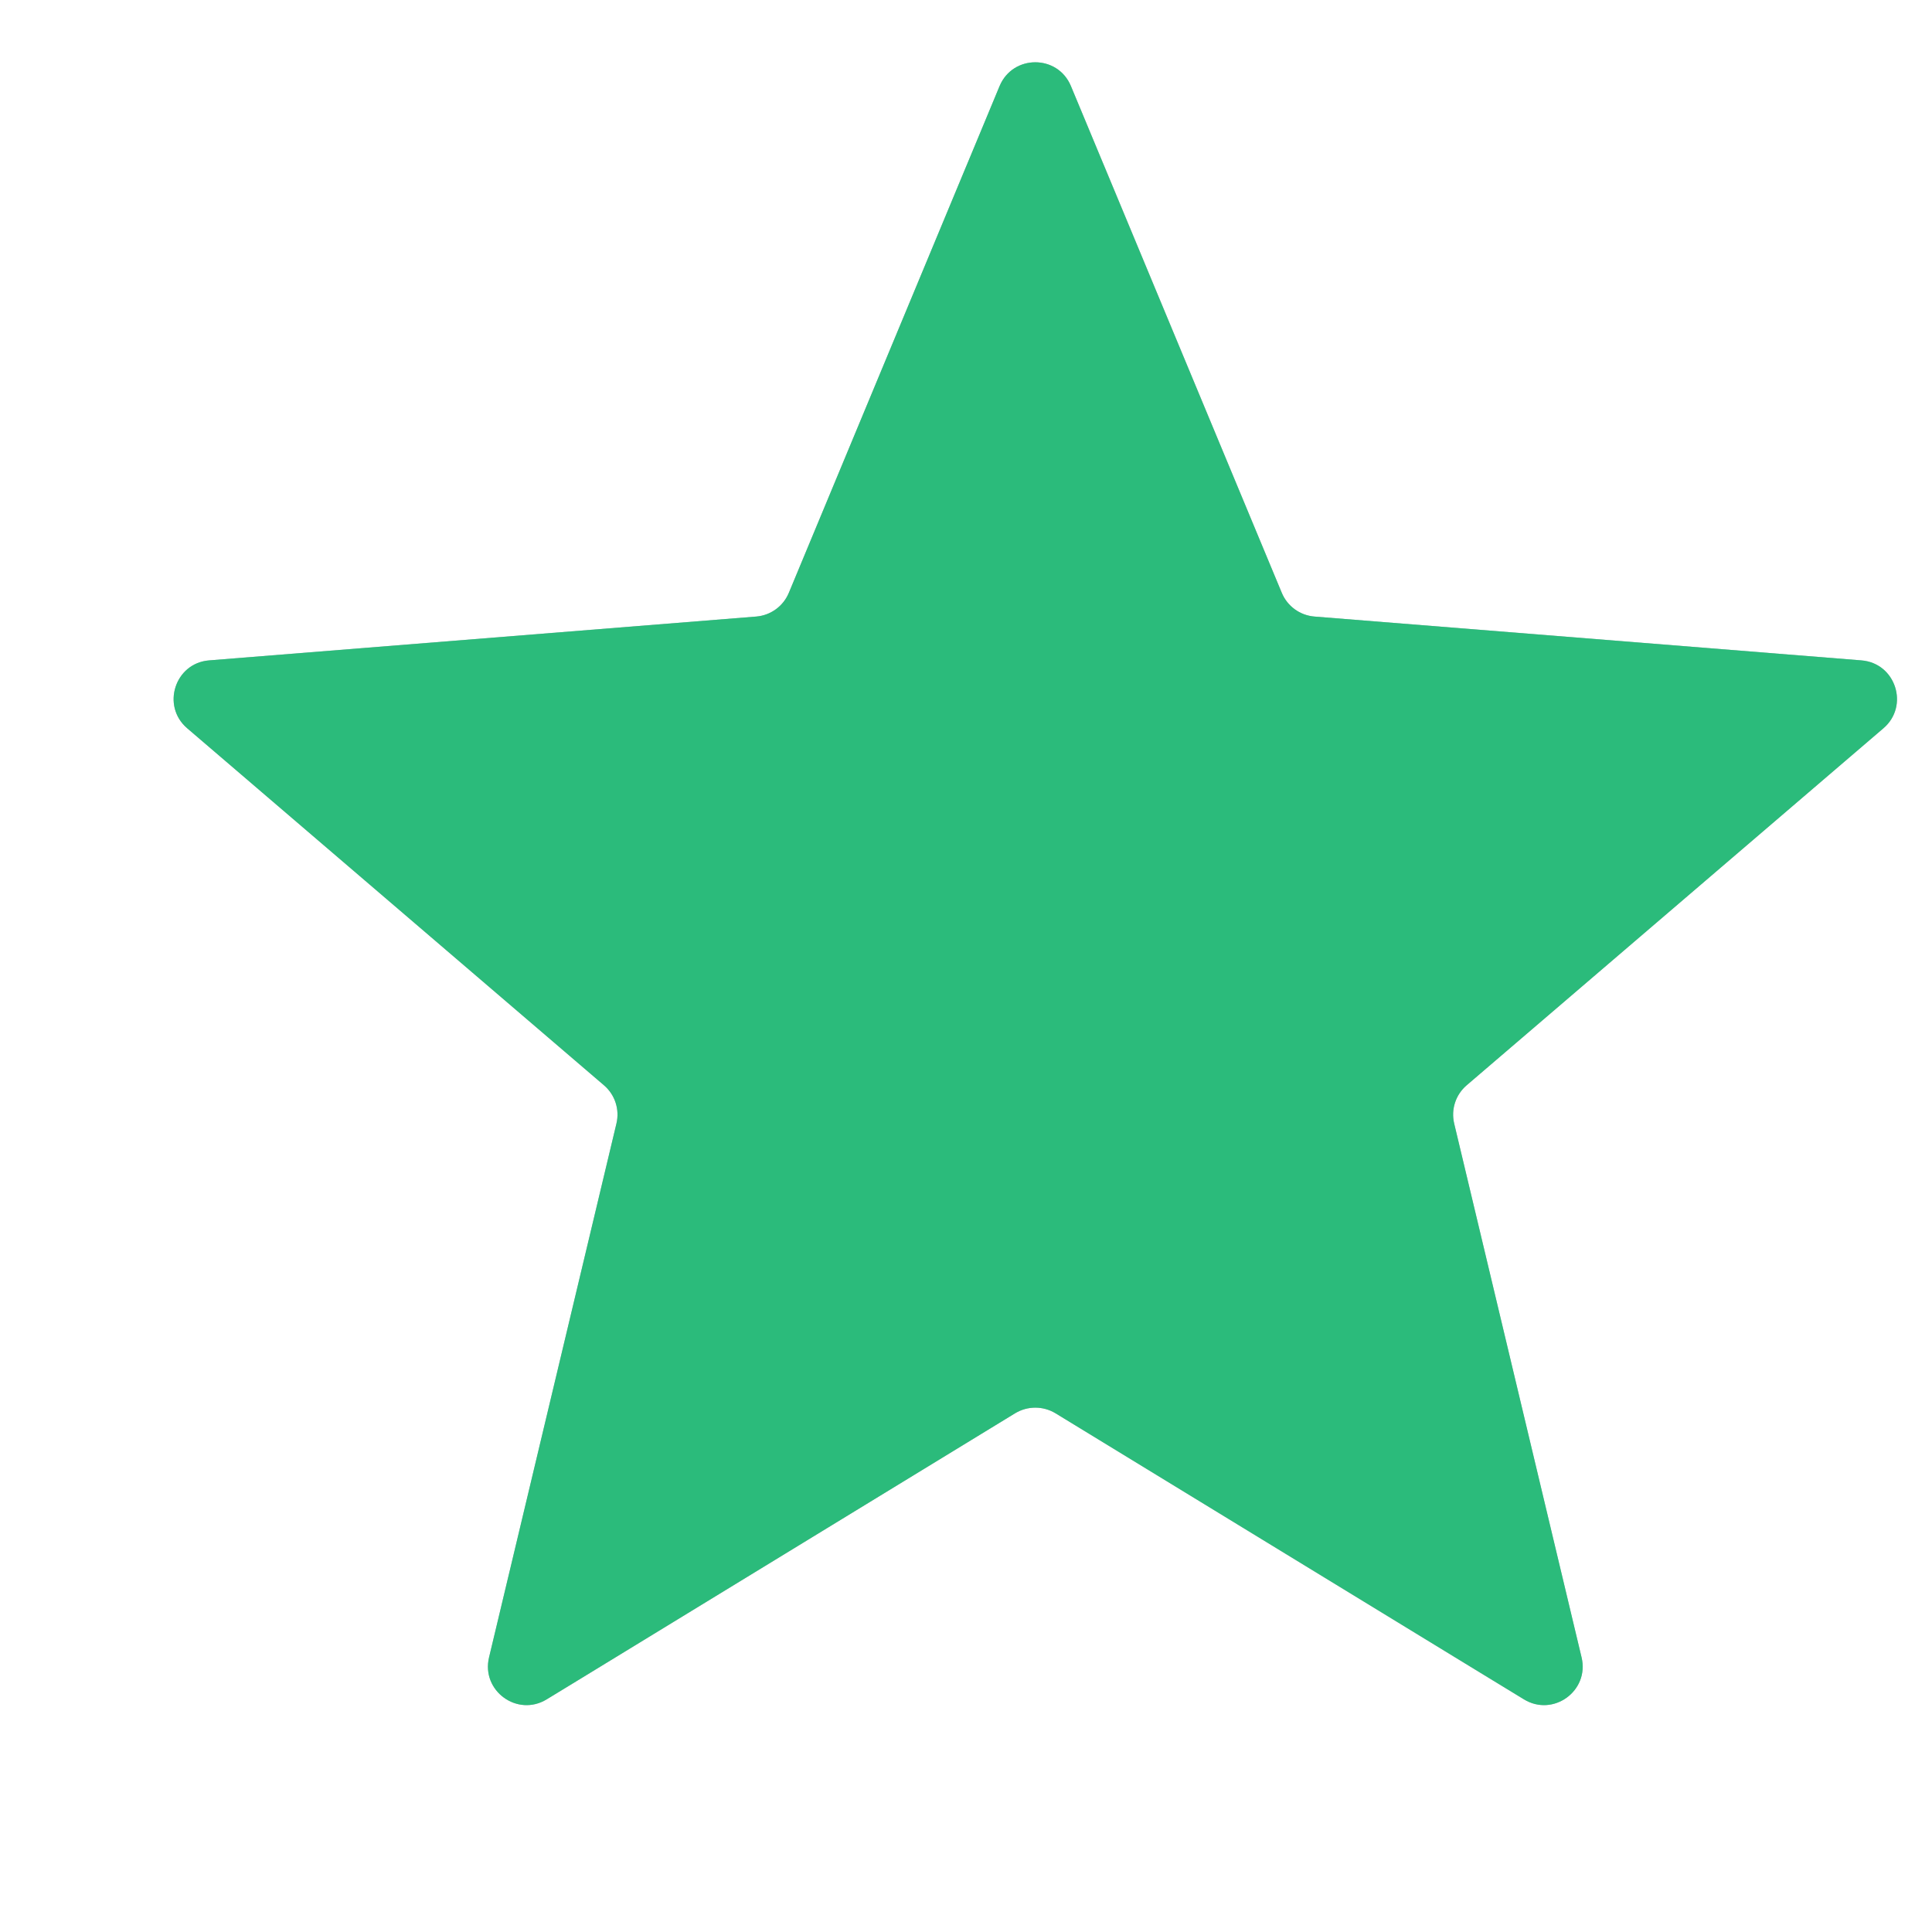 <svg width="16" height="16" viewBox="0 0 16 16" fill="none" xmlns="http://www.w3.org/2000/svg">
<g clip-path="url(#clip0_777_396)">
<path d="M8.019 1.337L7.996 1.391L6.533 4.909C6.487 5.02 6.383 5.096 6.263 5.106L2.465 5.41L2.407 5.415L2.053 5.443L1.732 5.469C1.449 5.491 1.334 5.846 1.55 6.031L1.794 6.24L2.064 6.471L2.108 6.509L5.002 8.988C5.093 9.066 5.133 9.188 5.105 9.305L4.221 13.011L4.207 13.068L4.125 13.413L4.05 13.726C3.984 14.003 4.285 14.222 4.528 14.073L4.803 13.906L5.106 13.721L5.155 13.691L8.407 11.704C8.51 11.642 8.638 11.642 8.741 11.704L11.993 13.691L12.042 13.721L12.345 13.906L12.62 14.073C12.863 14.222 13.164 14.003 13.098 13.726L13.023 13.413L12.941 13.068L12.927 13.011L12.043 9.305C12.015 9.188 12.055 9.066 12.146 8.988L15.04 6.509L15.084 6.471L15.354 6.24L15.598 6.031C15.814 5.846 15.699 5.491 15.415 5.469L15.095 5.443L14.741 5.415L14.683 5.41L10.885 5.106C10.765 5.096 10.661 5.02 10.615 4.909L9.152 1.391L9.129 1.337L8.993 1.01L8.869 0.713C8.76 0.45 8.388 0.45 8.278 0.713L8.155 1.01L8.019 1.337ZM8.574 2.78L7.518 5.319C7.318 5.799 6.867 6.127 6.348 6.169L3.607 6.389L5.696 8.178C6.091 8.516 6.263 9.047 6.142 9.552L5.504 12.227L7.851 10.794C8.295 10.523 8.853 10.523 9.297 10.794L11.643 12.227L11.005 9.552C10.885 9.047 11.057 8.516 11.452 8.178L13.541 6.389L10.8 6.169C10.281 6.127 9.83 5.799 9.63 5.319L8.574 2.78Z" fill="#B1B5BF"/>
<mask id="mask0_777_396" style="mask-type:luminance" maskUnits="userSpaceOnUse" x="-5" y="0" width="25" height="16">
<path d="M19.43 0H-4.57V16H19.43V0Z" fill="white"/>
</mask>
<g mask="url(#mask0_777_396)">
<path d="M8.278 0.713C8.388 0.45 8.76 0.45 8.869 0.713L10.615 4.909C10.661 5.02 10.765 5.096 10.885 5.106L15.415 5.469C15.699 5.491 15.814 5.846 15.598 6.031L12.146 8.988C12.055 9.066 12.015 9.188 12.043 9.305L13.098 13.726C13.164 14.003 12.863 14.222 12.62 14.073L8.741 11.704C8.638 11.642 8.51 11.642 8.407 11.704L4.528 14.073C4.285 14.222 3.984 14.003 4.05 13.726L5.105 9.305C5.133 9.188 5.093 9.066 5.002 8.988L1.55 6.031C1.334 5.846 1.449 5.491 1.732 5.469L6.263 5.106C6.383 5.096 6.487 5.02 6.533 4.909L8.278 0.713Z" fill="#2BBB7B"/>
</g>
</g>
<defs>
<clipPath id="clip0_777_396">
<rect width="16" height="16" fill="white"/>
</clipPath>
</defs>
</svg>
